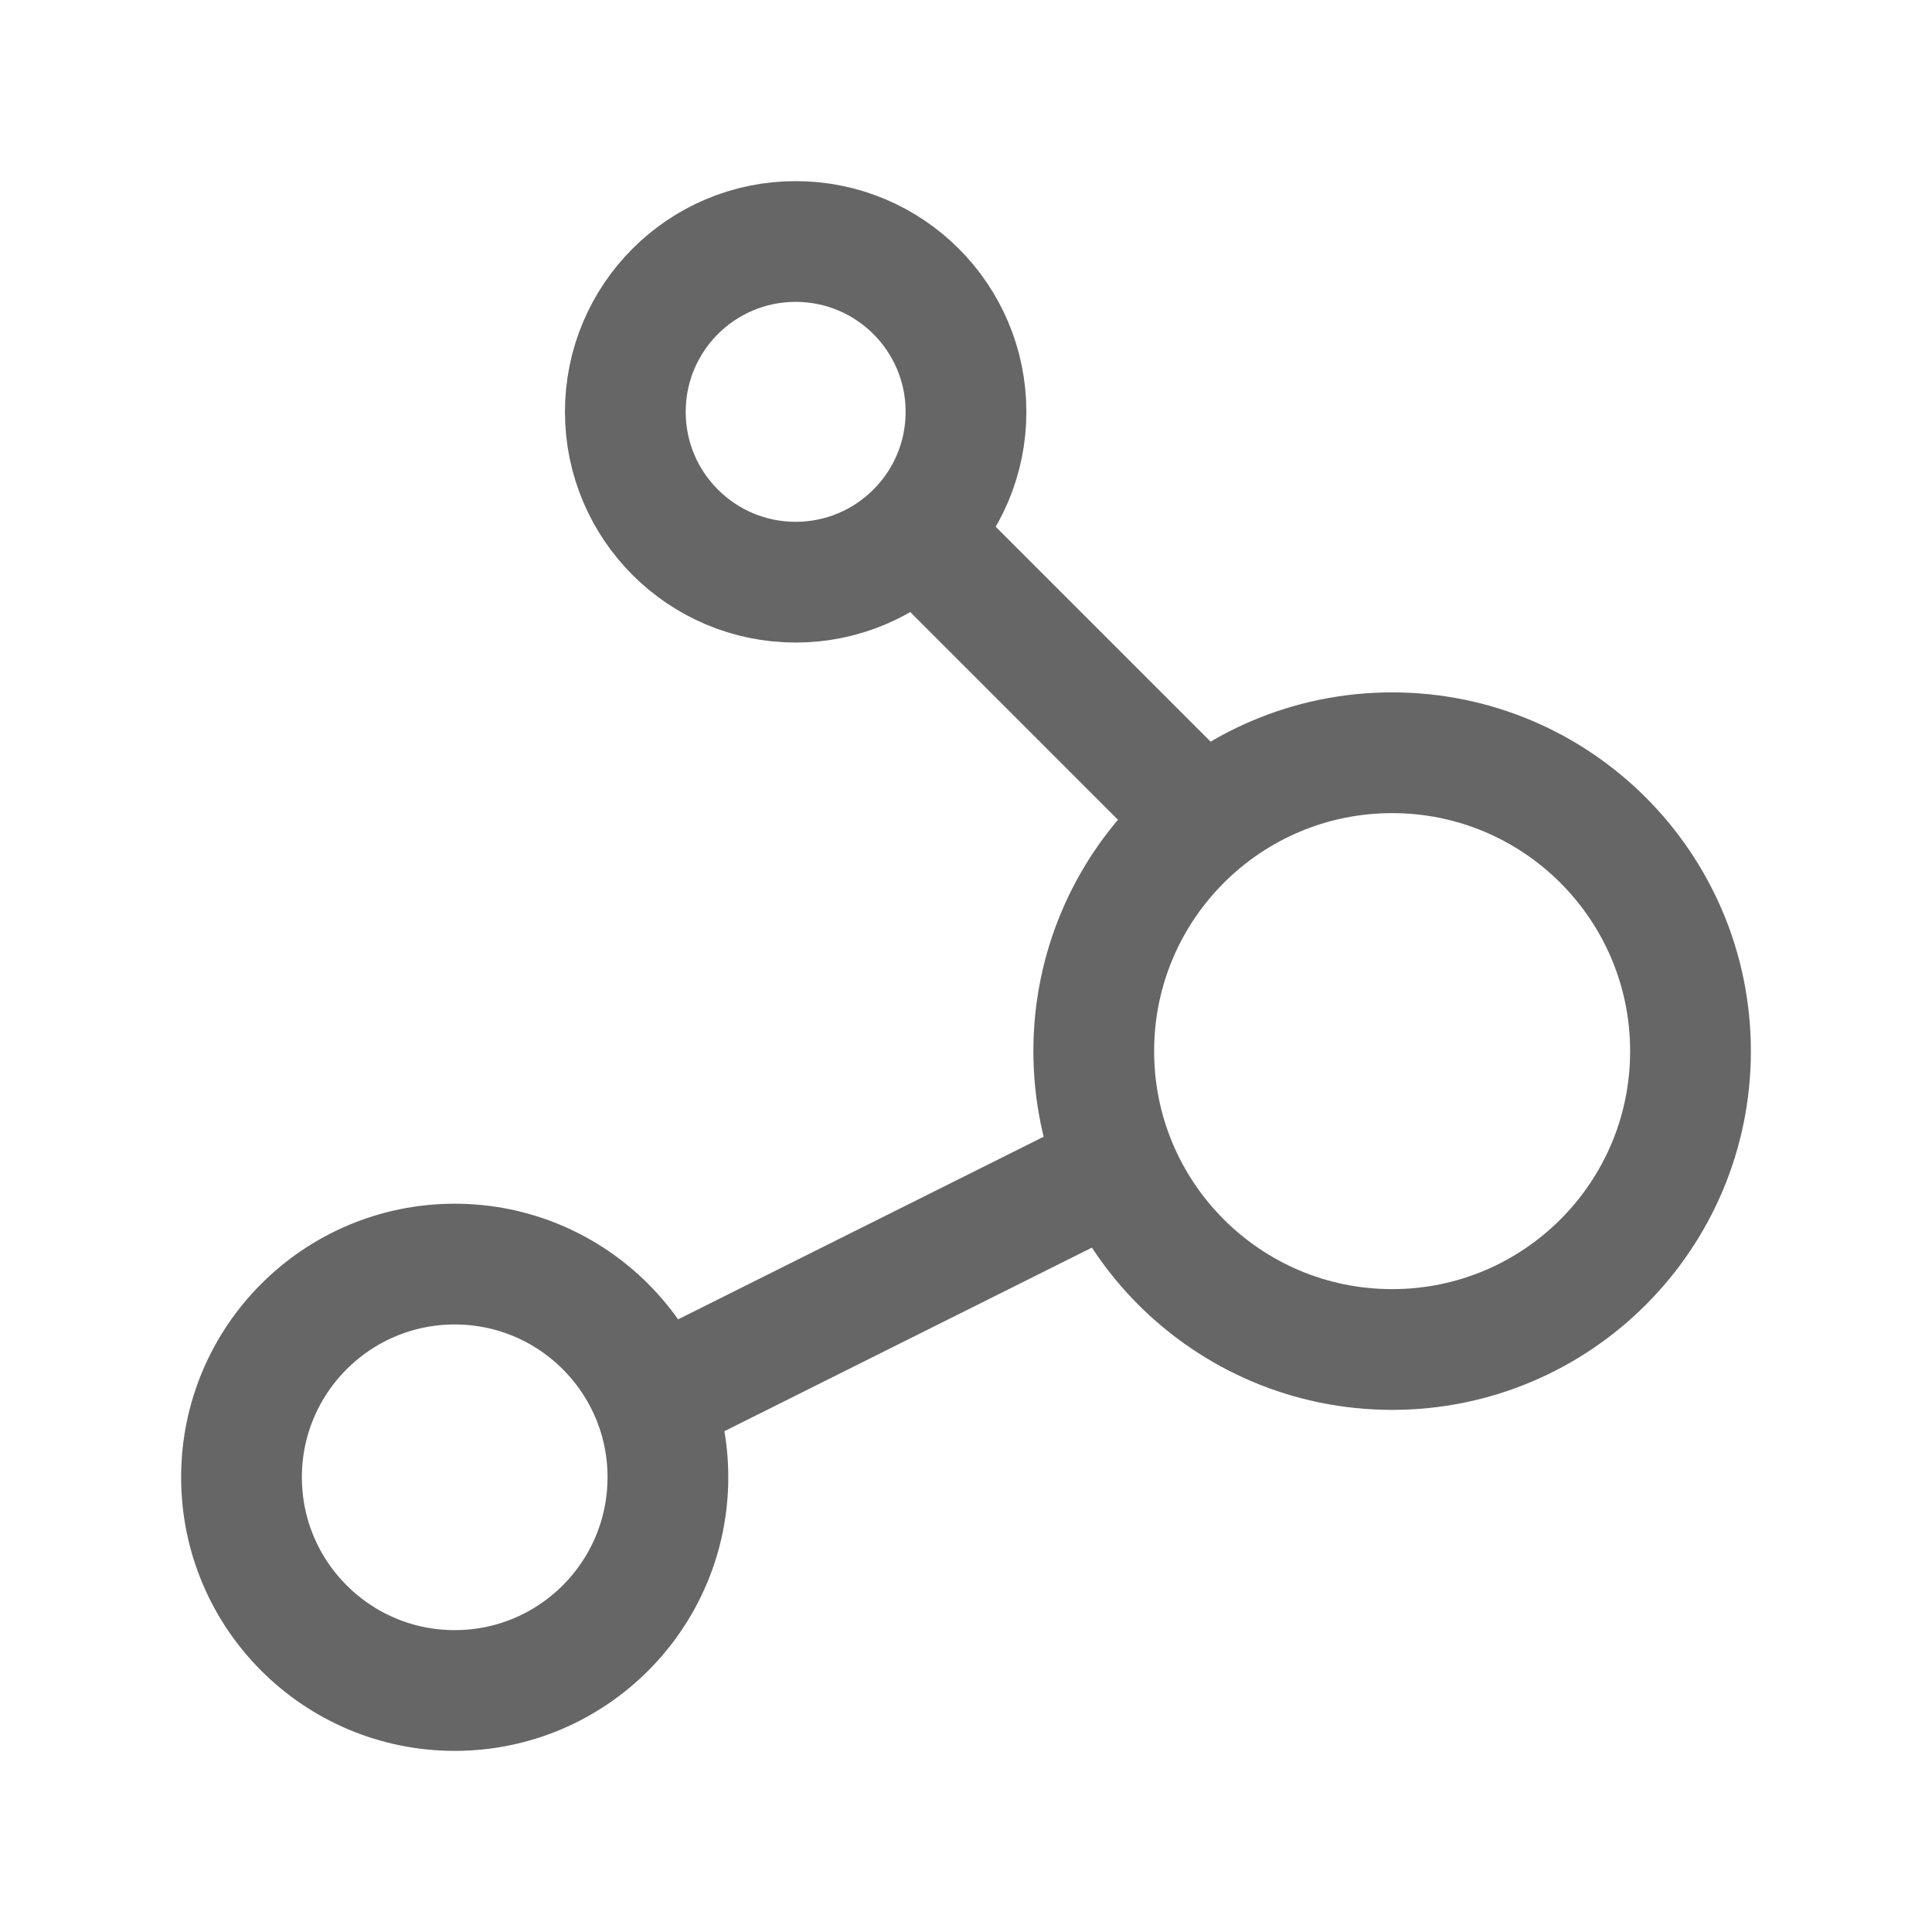 <?xml version="1.0" encoding="UTF-8"?>
<svg xmlns="http://www.w3.org/2000/svg" width="24" height="24" viewBox="0 0 24 24" fill="none">
  <path d="M13.586 14.649L8.293 17.293M14.649 9.884L11.471 6.706M8.297 18.351C8.297 19.814 7.111 21 5.649 21C4.186 21 3 19.814 3 18.351C3 16.889 4.186 15.703 5.649 15.703C7.111 15.703 8.297 16.889 8.297 18.351ZM21 13.058C21 15.105 19.34 16.764 17.294 16.764C15.246 16.764 13.587 15.105 13.587 13.058C13.587 11.011 15.246 9.351 17.294 9.351C19.34 9.351 21 11.011 21 13.058ZM12 5.116C12 6.284 11.052 7.232 9.884 7.232C8.715 7.232 7.768 6.284 7.768 5.116C7.768 3.947 8.715 3 9.884 3C11.052 3 12 3.947 12 5.116Z" stroke="#666666" stroke-width="1.5" stroke-linecap="round" stroke-linejoin="round"></path>
</svg>
